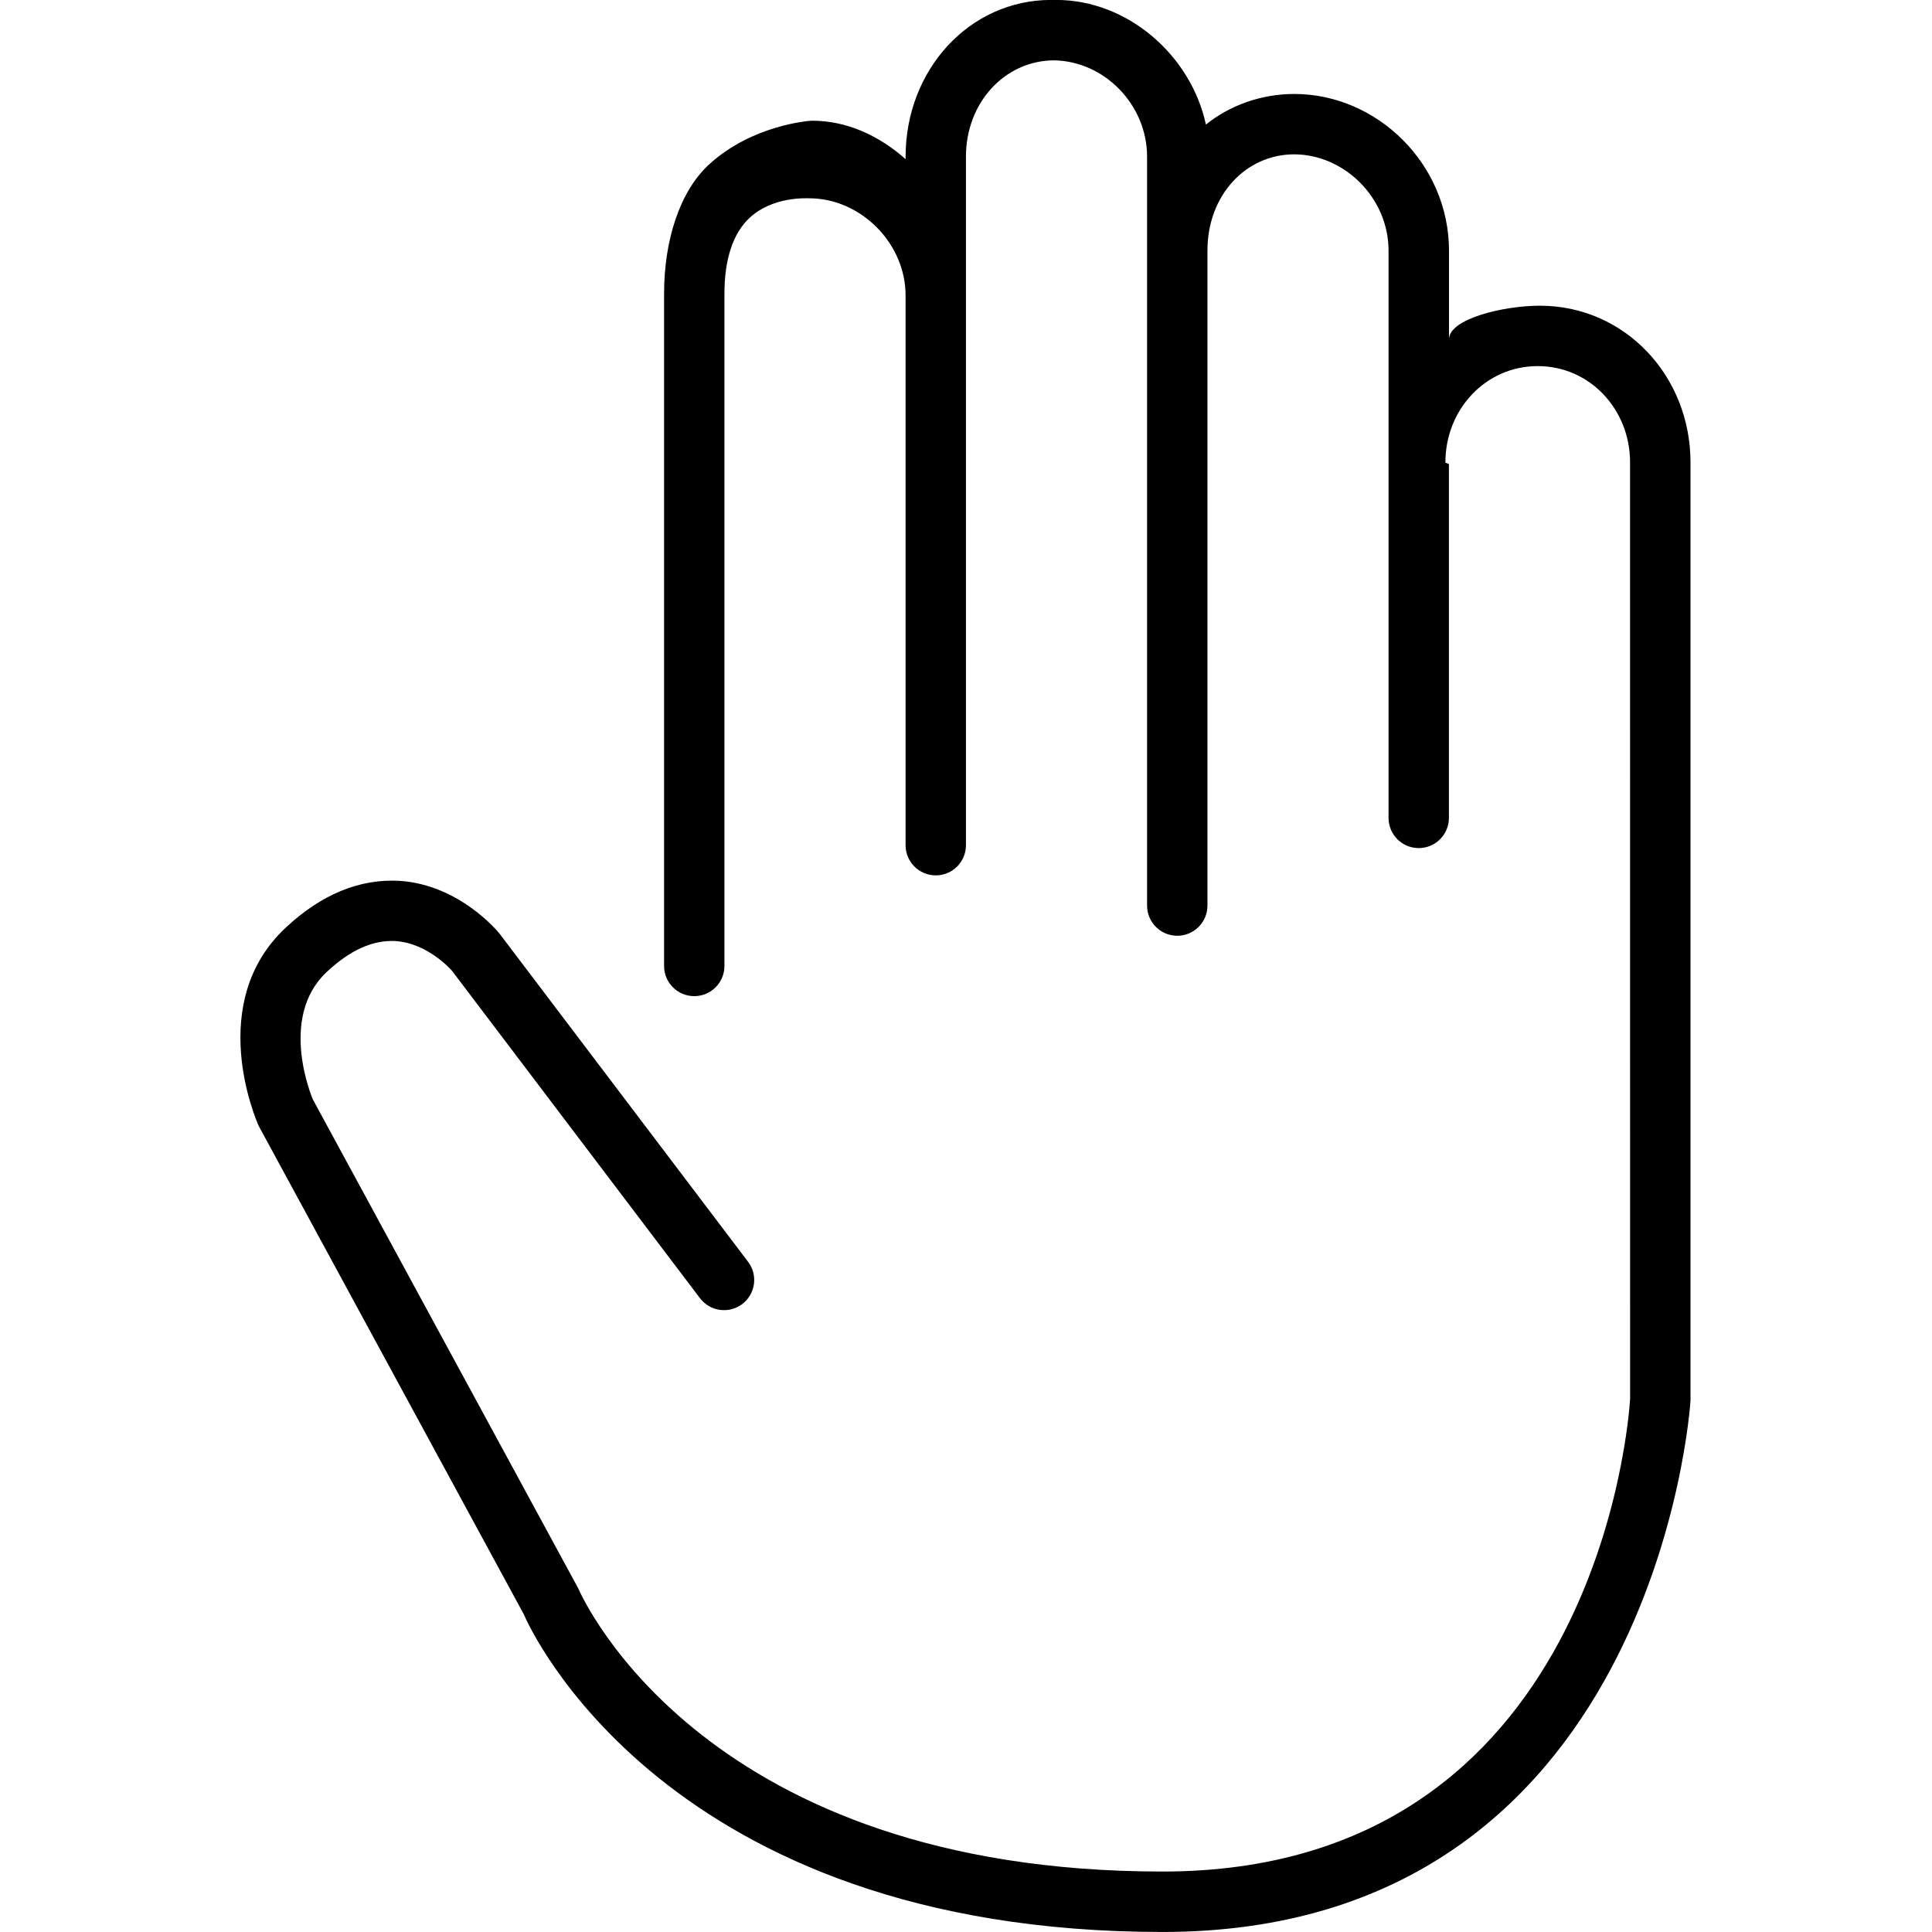 <svg class="tw-text-grey-hard tw-max-w-[50%] tw-h-[3rem]" fill="none" height="61" viewBox="0 0 61 61" width="61" xmlns="http://www.w3.org/2000/svg" xmlns:xlink="http://www.w3.org/1999/xlink"><clipPath id="a"><path d="m0 0h61v61h-61z"></path></clipPath><g clip-path="url(#a)"><path d="m8.17 35.553 8.363 15.406c.175.41 4.464 10.04 20.174 10.04 15.526 0 16.657-16.554 16.668-16.775v-29.625c0-2.728-2.068-4.947-4.76-4.947-1.13 0-2.865.408-2.865 1.064v-2.802c0-2.728-2.261-4.947-4.888-4.947-1.045 0-2.038.362-2.787.966-.469-2.179-2.465-3.935-4.726-3.935-.027 0-.053 0-.082 0-.029 0-.053 0-.08 0-2.585 0-4.594 2.211-4.594 4.947v.08c-.831-.738-1.853-1.214-2.947-1.214-.002 0-.004 0-.006 0-.08 0-1.878.13-3.241 1.371-.951.865-1.432 2.434-1.432 4.091v21.226c0 .526.427.953.953.953.526 0 .953-.427.953-.953v-21.226c0-1.088.269-1.908.797-2.398.728-.675 1.786-.614 1.88-.614 1.62 0 3.042 1.414 3.042 3.067v17.358c0 .526.427.953.953.953.526 0 .953-.427.953-.953v-21.741c0-1.695 1.212-3.023 2.768-3.04 1.601.019 2.951 1.401 2.951 3.04v23.647c0 .526.427.953.953.953.526 0 .953-.427.953-.953v-20.679c0-1.761 1.222-3.04 2.737-3.04 1.576.002 2.981 1.365 2.981 3.04v17.911c0 .526.427.953.953.953.526 0 .953-.427.953-.953v-11.165c0-.021-.111-.038-.111-.059 0-1.676 1.273-3.041 2.915-3.041s2.915 1.363 2.915 3.038l.002 29.57c-.036.608-1.05 14.924-14.764 14.924-14.388 0-18.264-8.523-18.458-8.961l-8.368-15.416c-.011-.027-1.109-2.579.438-4.026.738-.69 1.449-1.012 2.164-.976 1.045.067 1.788.938 1.79.938l7.831 10.339c.317.419.913.501 1.334.185.419-.318.503-.915.185-1.334l-7.848-10.362c-.05-.061-1.252-1.533-3.143-1.666-1.26-.074-2.469.412-3.614 1.483-2.522 2.362-.949 6.031-.846 6.256z" fill="currentColor"></path></g></svg>